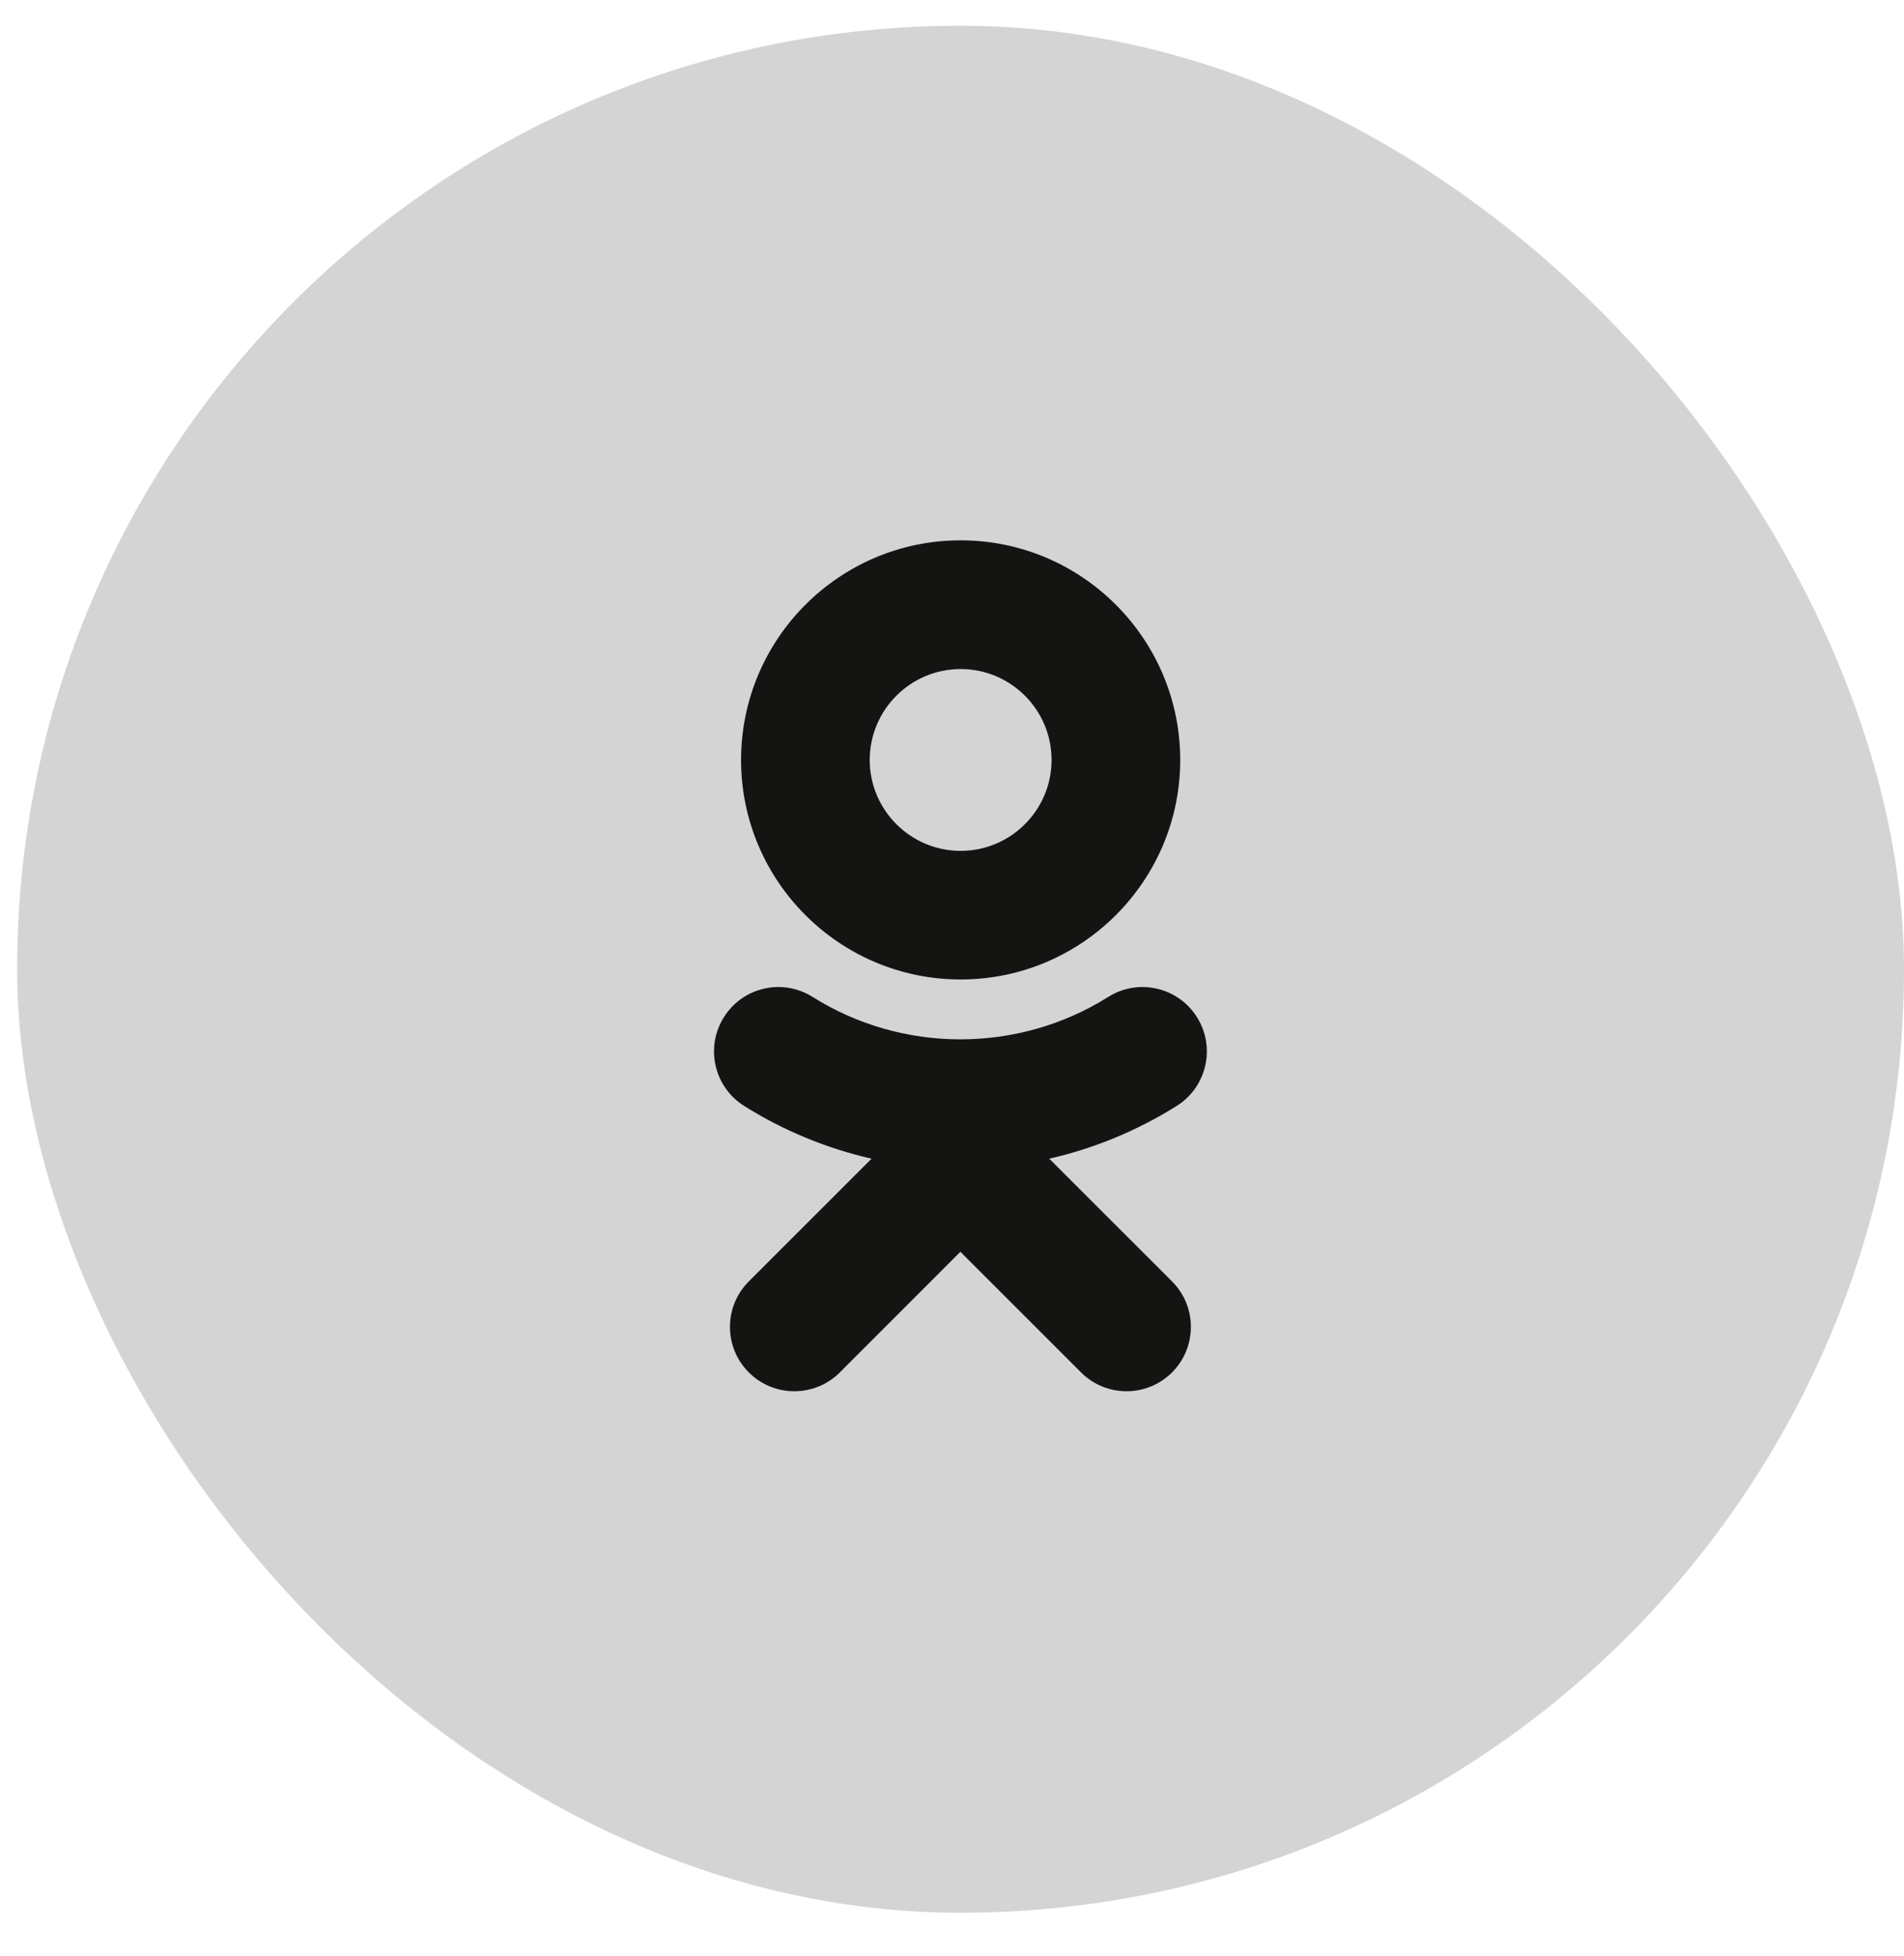 <?xml version="1.0" encoding="UTF-8"?> <svg xmlns="http://www.w3.org/2000/svg" width="37" height="38" viewBox="0 0 37 38" fill="none"><rect x="0.333" y="0.5" width="36.667" height="36.666" rx="18.333" fill="#D4D4D4"></rect><path fill-rule="evenodd" clip-rule="evenodd" d="M22.868 21.488C22.096 21.972 21.259 22.316 20.39 22.514H20.39L22.776 24.899C23.264 25.387 23.264 26.179 22.776 26.667C22.287 27.155 21.496 27.155 21.008 26.667L18.663 24.323L16.32 26.667C16.076 26.911 15.755 27.033 15.435 27.033C15.116 27.033 14.796 26.911 14.552 26.667C14.063 26.179 14.063 25.388 14.551 24.899L16.937 22.514C16.068 22.316 15.23 21.972 14.459 21.488C13.875 21.12 13.7 20.348 14.068 19.764C14.434 19.179 15.206 19.003 15.791 19.371C17.538 20.47 19.788 20.47 21.536 19.371C22.121 19.003 22.892 19.179 23.26 19.764C23.628 20.348 23.452 21.12 22.868 21.488ZM20.435 14.767C20.435 13.792 19.642 13 18.668 13C17.695 13 16.901 13.792 16.901 14.767C16.901 15.74 17.695 16.533 18.668 16.533C19.642 16.533 20.435 15.74 20.435 14.767ZM22.935 14.767C22.935 17.119 21.021 19.032 18.668 19.032C16.314 19.032 14.401 17.119 14.401 14.767C14.401 12.413 16.314 10.499 18.668 10.499C21.021 10.499 22.935 12.413 22.935 14.767Z" fill="#141413"></path></svg> 